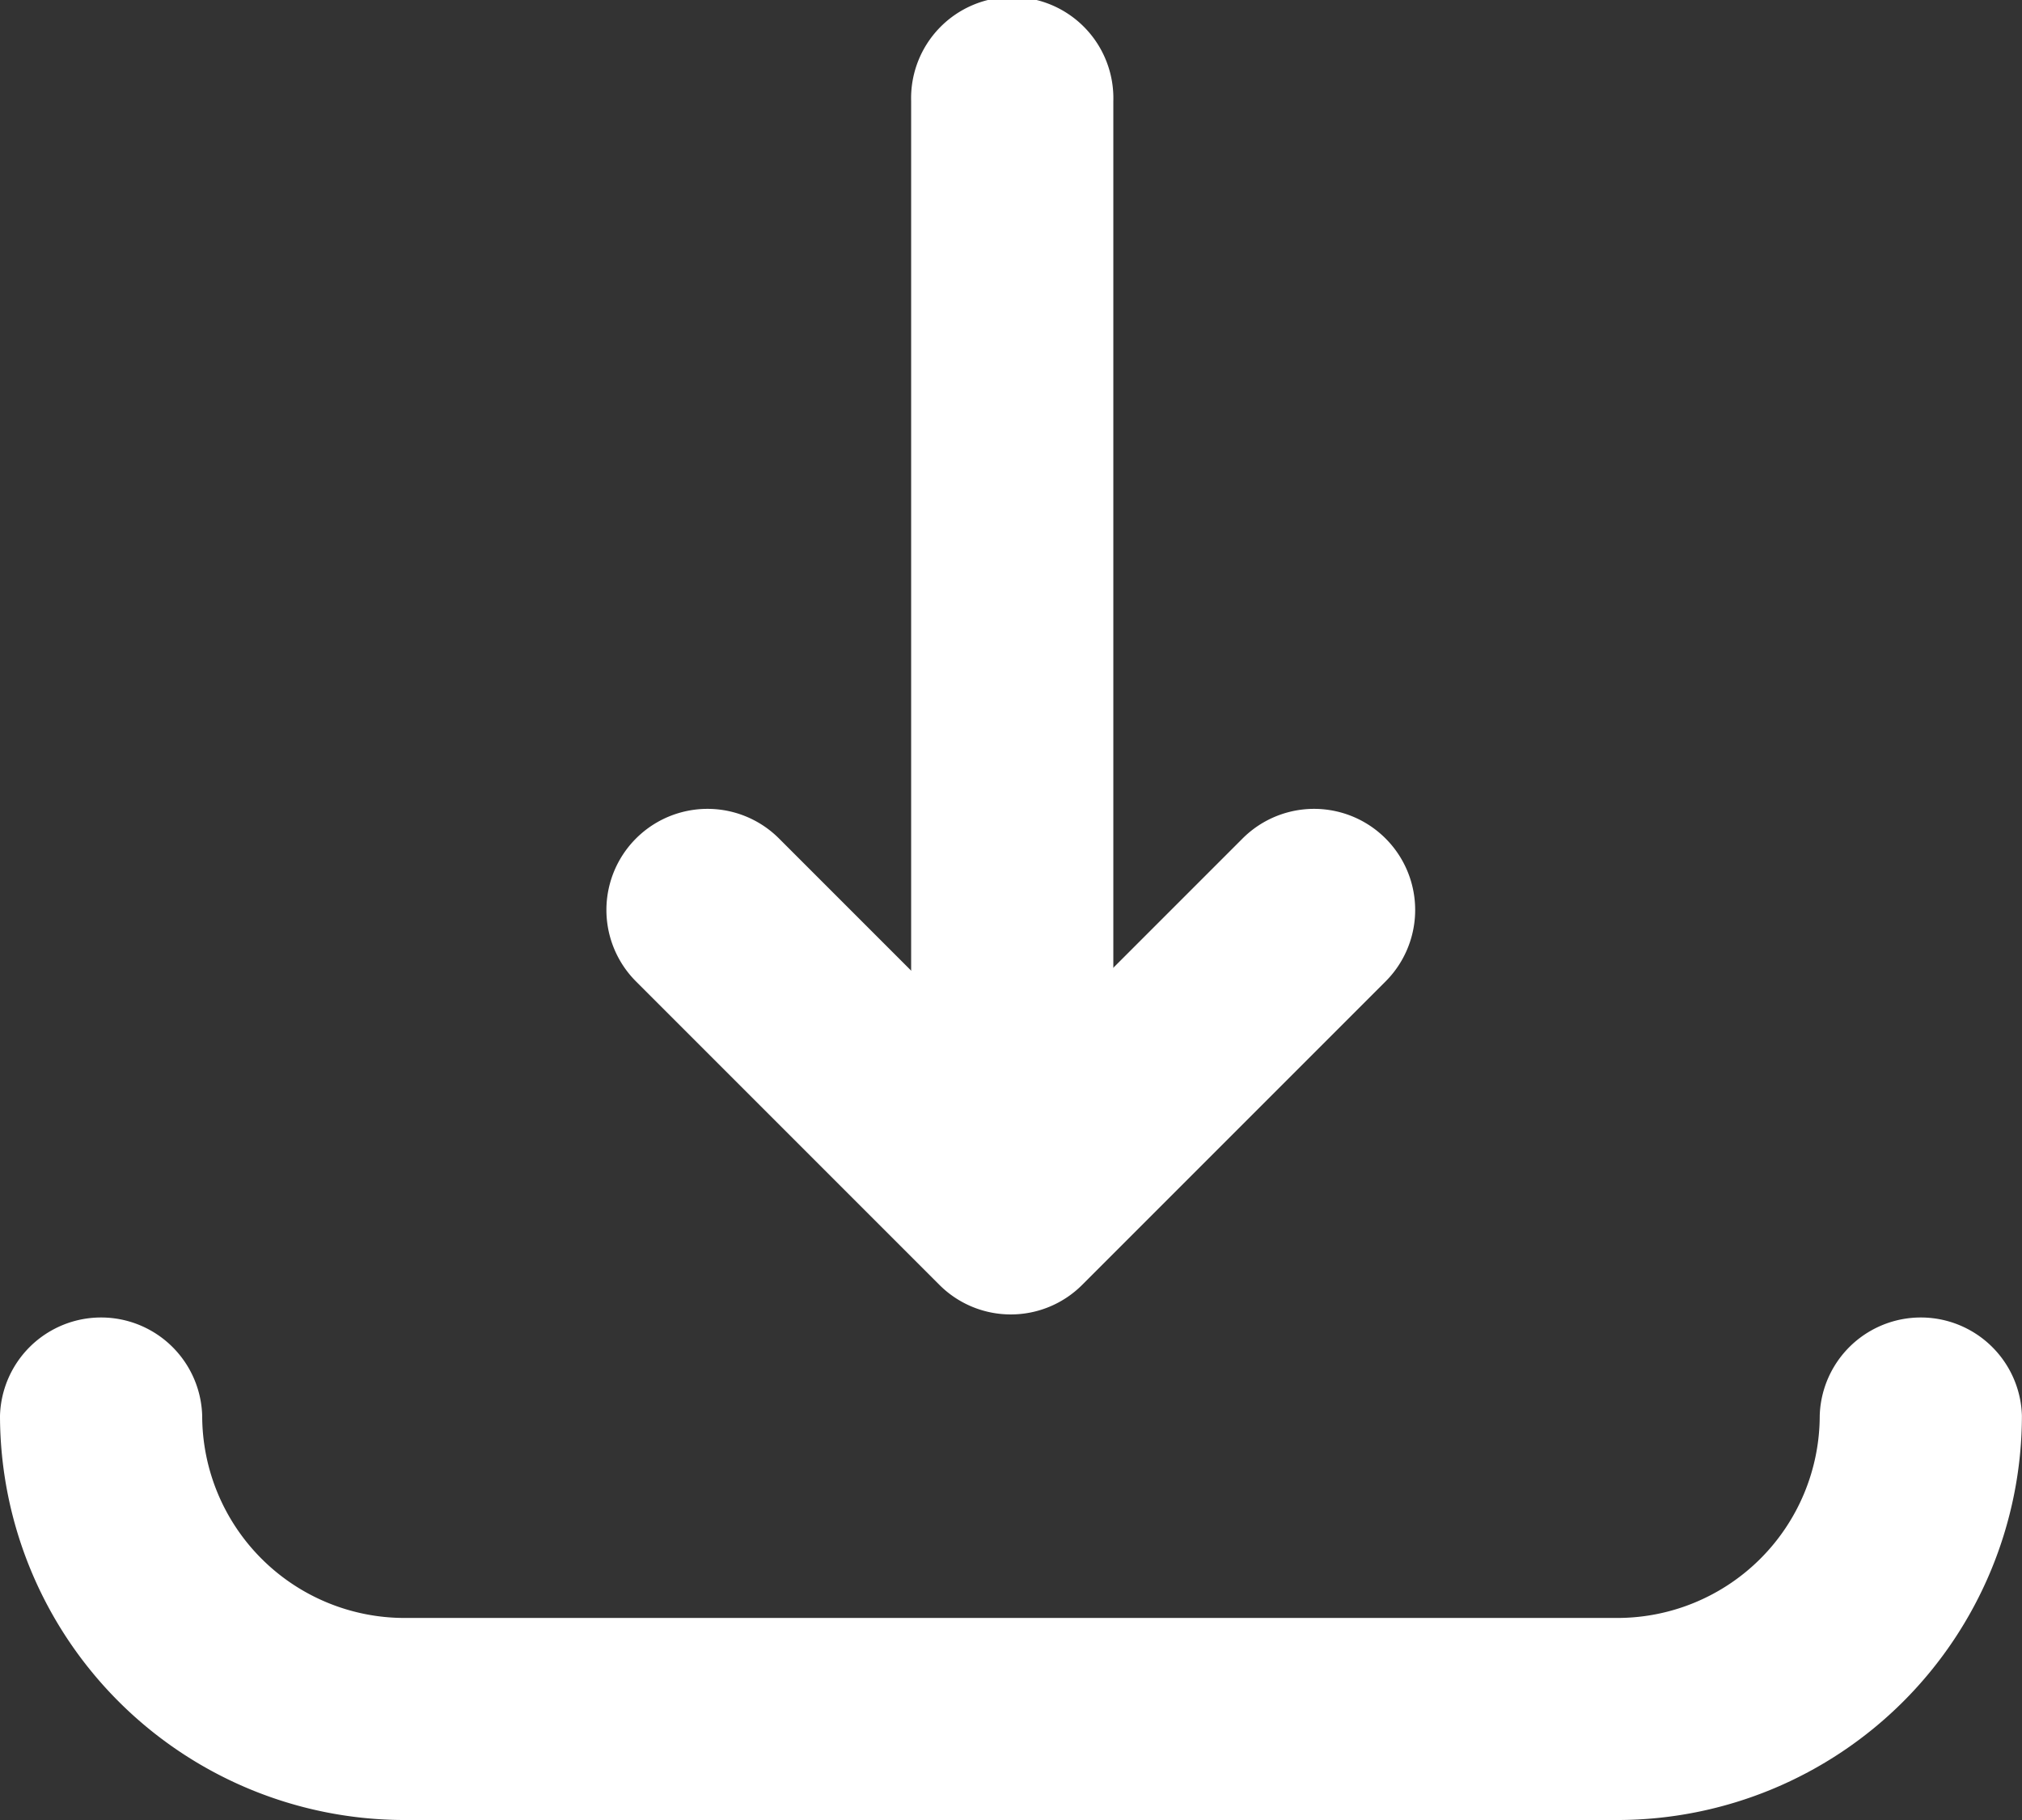 <svg id="icon" xmlns="http://www.w3.org/2000/svg" width="24.511" height="22.06" viewBox="0 0 24.511 22.06">
  <rect x="0" y="0" width="24.511" height="22.06" fill="#333333" stroke="none"/>
  <path id="Path_141" data-name="Path 141" d="M108.9,184.128a1.222,1.222,0,0,1-.866-.359l-3.677-3.677a1.225,1.225,0,0,1,1.733-1.733l2.81,2.81,2.81-2.81a1.225,1.225,0,0,1,1.733,1.733l-3.677,3.677A1.222,1.222,0,0,1,108.9,184.128Z" transform="translate(-96.647 -168.196)" fill="#fff"/>
  <path id="Path_142" data-name="Path 142" d="M117.609,189.128H102.9a4.907,4.907,0,0,1-4.9-4.9,1.226,1.226,0,0,1,2.451,0,2.454,2.454,0,0,0,2.451,2.451h14.706a2.454,2.454,0,0,0,2.451-2.451,1.226,1.226,0,0,1,2.451,0A4.907,4.907,0,0,1,117.609,189.128Z" transform="translate(-98 -167.068)" fill="#fff"/>
  <path id="Path_143" data-name="Path 143" d="M108.238,183.481a1.225,1.225,0,0,1-1.226-1.226v-11.03a1.226,1.226,0,1,1,2.451,0v11.03A1.226,1.226,0,0,1,108.238,183.481Z" transform="translate(-95.967 -170)" fill="#fff"/>
</svg>
